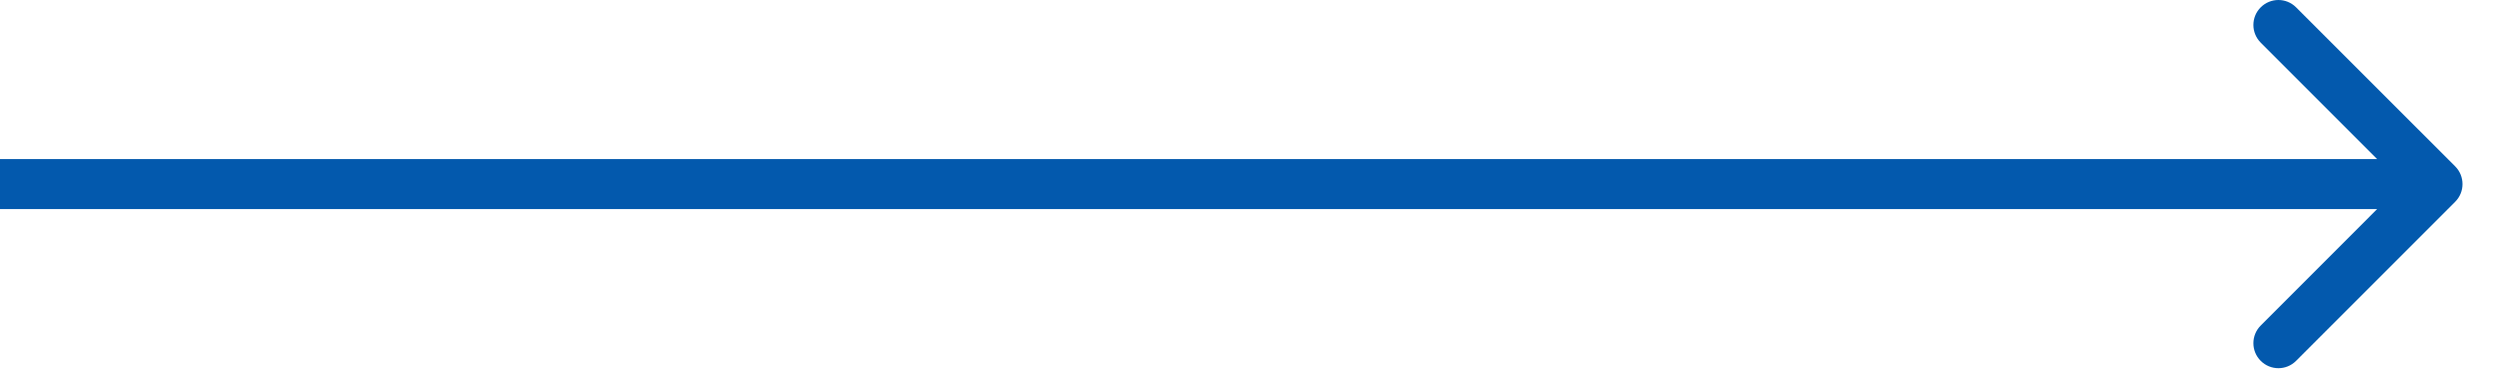<svg viewBox="0 0 40 6" fill="none" xmlns="http://www.w3.org/2000/svg">
<path d="M39.283 3.228C39.439 3.072 39.439 2.819 39.283 2.662L36.737 0.117C36.581 -0.039 36.328 -0.039 36.172 0.117C36.015 0.273 36.015 0.526 36.172 0.683L38.434 2.945L36.172 5.208C36.015 5.364 36.015 5.618 36.172 5.774C36.328 5.93 36.581 5.93 36.737 5.774L39.283 3.228ZM0 2.945L3.49691e-08 3.345L39 3.345L39 2.945L39 2.545L-3.49691e-08 2.545L0 2.945Z" fill="#0359AD"/>
</svg>
